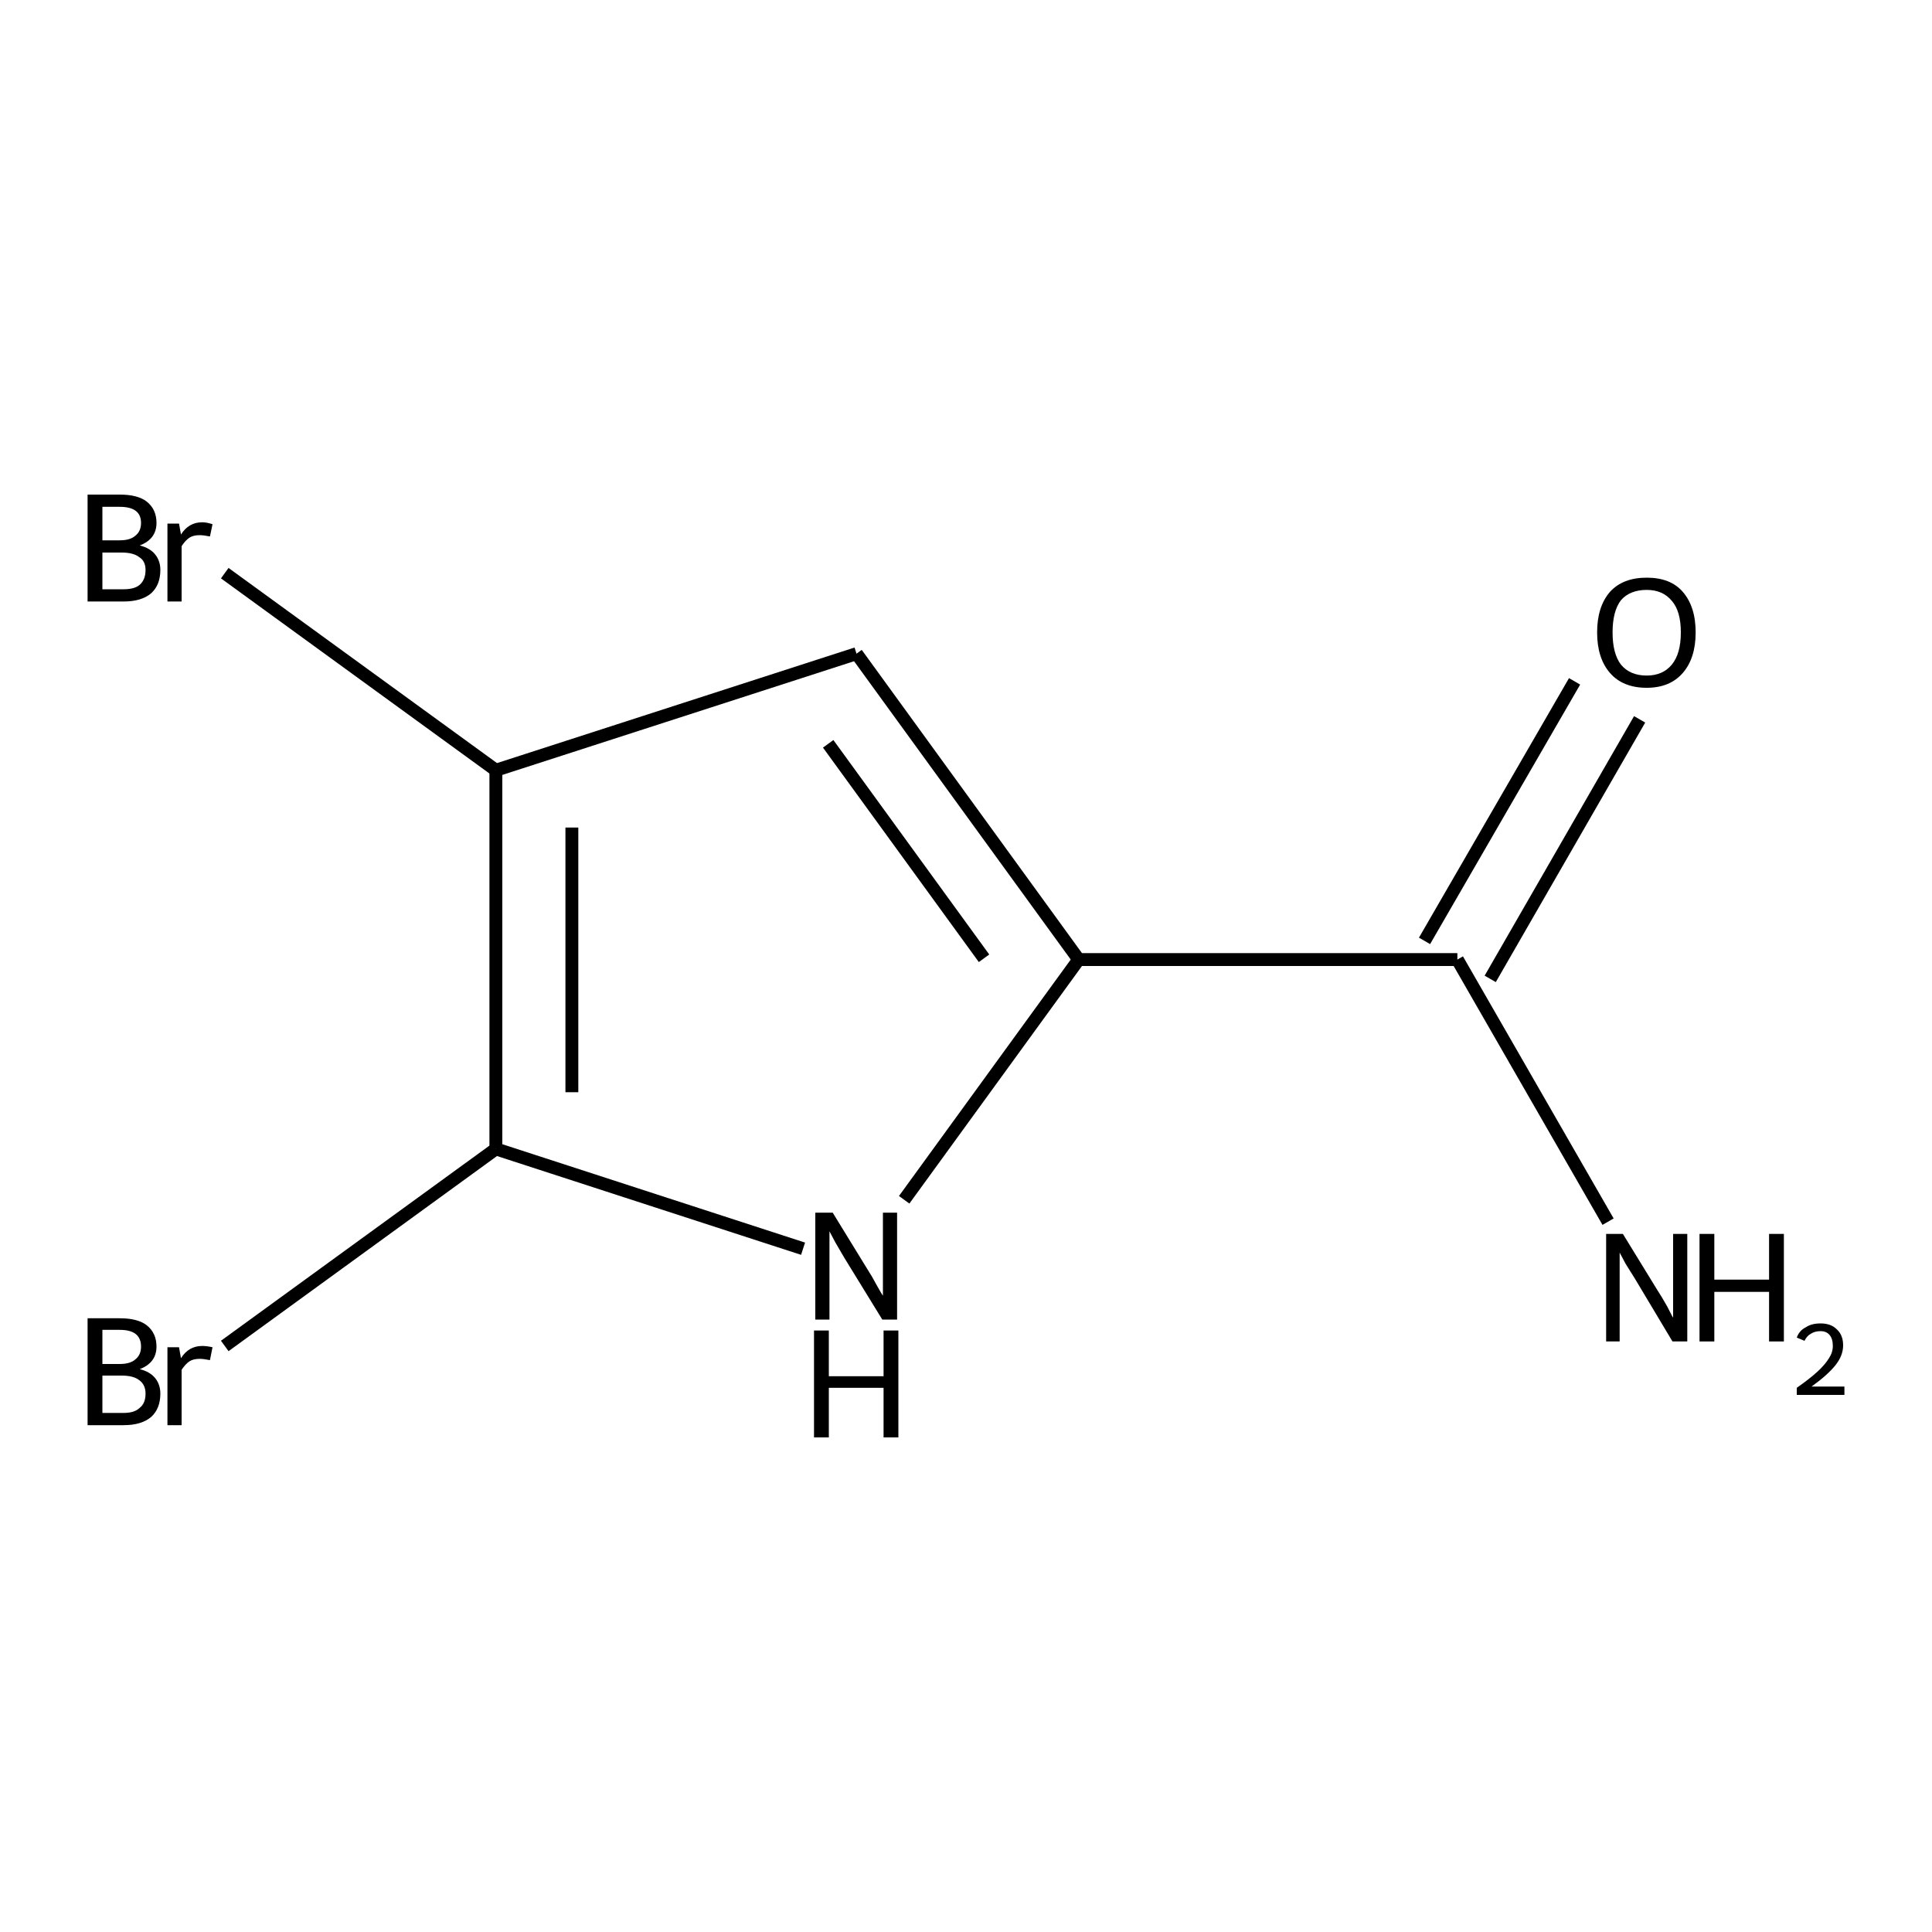 <?xml version='1.0' encoding='iso-8859-1'?>
<svg version='1.1' baseProfile='full'
              xmlns='http://www.w3.org/2000/svg'
                      xmlns:rdkit='http://www.rdkit.org/xml'
                      xmlns:xlink='http://www.w3.org/1999/xlink'
                  xml:space='preserve'
width='300px' height='300px' viewBox='0 0 300 300'>
<!-- END OF HEADER -->
<path class='bond-0 atom-0 atom-1' d='M 34.9,209.0 L 77.0,178.4' style='fill:none;fill-rule:evenodd;stroke:#000000;stroke-width:2.0px;stroke-linecap:butt;stroke-linejoin:miter;stroke-opacity:1' />
<path class='bond-1 atom-1 atom-2' d='M 77.0,178.4 L 124.7,193.9' style='fill:none;fill-rule:evenodd;stroke:#000000;stroke-width:2.0px;stroke-linecap:butt;stroke-linejoin:miter;stroke-opacity:1' />
<path class='bond-2 atom-2 atom-3' d='M 140.4,186.3 L 167.5,149.0' style='fill:none;fill-rule:evenodd;stroke:#000000;stroke-width:2.0px;stroke-linecap:butt;stroke-linejoin:miter;stroke-opacity:1' />
<path class='bond-3 atom-3 atom-4' d='M 167.5,149.0 L 133.0,101.5' style='fill:none;fill-rule:evenodd;stroke:#000000;stroke-width:2.0px;stroke-linecap:butt;stroke-linejoin:miter;stroke-opacity:1' />
<path class='bond-3 atom-3 atom-4' d='M 152.8,148.8 L 128.6,115.5' style='fill:none;fill-rule:evenodd;stroke:#000000;stroke-width:2.0px;stroke-linecap:butt;stroke-linejoin:miter;stroke-opacity:1' />
<path class='bond-4 atom-4 atom-5' d='M 133.0,101.5 L 77.0,119.6' style='fill:none;fill-rule:evenodd;stroke:#000000;stroke-width:2.0px;stroke-linecap:butt;stroke-linejoin:miter;stroke-opacity:1' />
<path class='bond-5 atom-5 atom-6' d='M 77.0,119.6 L 34.9,89.0' style='fill:none;fill-rule:evenodd;stroke:#000000;stroke-width:2.0px;stroke-linecap:butt;stroke-linejoin:miter;stroke-opacity:1' />
<path class='bond-6 atom-3 atom-7' d='M 167.5,149.0 L 226.3,149.0' style='fill:none;fill-rule:evenodd;stroke:#000000;stroke-width:2.0px;stroke-linecap:butt;stroke-linejoin:miter;stroke-opacity:1' />
<path class='bond-7 atom-7 atom-8' d='M 221.2,146.1 L 244.5,105.8' style='fill:none;fill-rule:evenodd;stroke:#000000;stroke-width:2.0px;stroke-linecap:butt;stroke-linejoin:miter;stroke-opacity:1' />
<path class='bond-7 atom-7 atom-8' d='M 231.4,152.0 L 254.6,111.7' style='fill:none;fill-rule:evenodd;stroke:#000000;stroke-width:2.0px;stroke-linecap:butt;stroke-linejoin:miter;stroke-opacity:1' />
<path class='bond-8 atom-7 atom-9' d='M 226.3,149.0 L 249.7,189.7' style='fill:none;fill-rule:evenodd;stroke:#000000;stroke-width:2.0px;stroke-linecap:butt;stroke-linejoin:miter;stroke-opacity:1' />
<path class='bond-9 atom-5 atom-1' d='M 77.0,119.6 L 77.0,178.4' style='fill:none;fill-rule:evenodd;stroke:#000000;stroke-width:2.0px;stroke-linecap:butt;stroke-linejoin:miter;stroke-opacity:1' />
<path class='bond-9 atom-5 atom-1' d='M 88.8,128.5 L 88.8,169.6' style='fill:none;fill-rule:evenodd;stroke:#000000;stroke-width:2.0px;stroke-linecap:butt;stroke-linejoin:miter;stroke-opacity:1' />
<path class='atom-0' d='M 21.7 212.6
Q 23.3 213.0, 24.1 214.0
Q 24.9 215.0, 24.9 216.4
Q 24.9 218.7, 23.5 220.0
Q 22.0 221.3, 19.2 221.3
L 13.6 221.3
L 13.6 204.7
L 18.6 204.7
Q 21.4 204.7, 22.8 205.8
Q 24.3 207.0, 24.3 209.1
Q 24.3 211.6, 21.7 212.6
M 15.9 206.5
L 15.9 211.8
L 18.6 211.8
Q 20.2 211.8, 21.0 211.1
Q 21.9 210.4, 21.9 209.1
Q 21.9 206.5, 18.6 206.5
L 15.9 206.5
M 19.2 219.4
Q 20.9 219.4, 21.7 218.6
Q 22.6 217.9, 22.6 216.4
Q 22.6 215.0, 21.6 214.3
Q 20.7 213.6, 18.9 213.6
L 15.9 213.6
L 15.9 219.4
L 19.2 219.4
' fill='#000000'/>
<path class='atom-0' d='M 27.8 209.2
L 28.1 210.9
Q 29.3 209.0, 31.4 209.0
Q 32.1 209.0, 33.0 209.2
L 32.6 211.2
Q 31.6 211.0, 31.0 211.0
Q 30.0 211.0, 29.4 211.4
Q 28.8 211.8, 28.2 212.7
L 28.2 221.3
L 26.0 221.3
L 26.0 209.2
L 27.8 209.2
' fill='#000000'/>
<path class='atom-2' d='M 129.3 188.3
L 134.7 197.1
Q 135.3 198.0, 136.1 199.5
Q 137.0 201.1, 137.1 201.2
L 137.1 188.3
L 139.3 188.3
L 139.3 204.9
L 137.0 204.9
L 131.1 195.3
Q 130.4 194.1, 129.7 192.9
Q 129.0 191.6, 128.8 191.2
L 128.8 204.9
L 126.6 204.9
L 126.6 188.3
L 129.3 188.3
' fill='#000000'/>
<path class='atom-2' d='M 126.4 206.6
L 128.7 206.6
L 128.7 213.7
L 137.2 213.7
L 137.2 206.6
L 139.5 206.6
L 139.5 223.2
L 137.2 223.2
L 137.2 215.5
L 128.7 215.5
L 128.7 223.2
L 126.4 223.2
L 126.4 206.6
' fill='#000000'/>
<path class='atom-6' d='M 21.7 84.7
Q 23.3 85.1, 24.1 86.1
Q 24.9 87.1, 24.9 88.5
Q 24.9 90.8, 23.5 92.1
Q 22.0 93.4, 19.2 93.4
L 13.6 93.4
L 13.6 76.8
L 18.6 76.8
Q 21.4 76.8, 22.8 77.9
Q 24.3 79.1, 24.3 81.2
Q 24.3 83.7, 21.7 84.7
M 15.9 78.7
L 15.9 83.9
L 18.6 83.9
Q 20.2 83.9, 21.0 83.2
Q 21.9 82.5, 21.9 81.2
Q 21.9 78.7, 18.6 78.7
L 15.9 78.7
M 19.2 91.5
Q 20.9 91.5, 21.7 90.8
Q 22.6 90.0, 22.6 88.5
Q 22.6 87.1, 21.6 86.5
Q 20.7 85.8, 18.9 85.8
L 15.9 85.8
L 15.9 91.5
L 19.2 91.5
' fill='#000000'/>
<path class='atom-6' d='M 27.8 81.3
L 28.1 83.0
Q 29.3 81.1, 31.4 81.1
Q 32.1 81.1, 33.0 81.4
L 32.6 83.3
Q 31.6 83.1, 31.0 83.1
Q 30.0 83.1, 29.4 83.5
Q 28.8 83.9, 28.2 84.8
L 28.2 93.4
L 26.0 93.4
L 26.0 81.3
L 27.8 81.3
' fill='#000000'/>
<path class='atom-8' d='M 248.0 98.2
Q 248.0 94.2, 250.0 91.9
Q 252.0 89.7, 255.7 89.7
Q 259.4 89.7, 261.3 91.9
Q 263.3 94.2, 263.3 98.2
Q 263.3 102.2, 261.3 104.5
Q 259.3 106.8, 255.7 106.8
Q 252.0 106.8, 250.0 104.5
Q 248.0 102.2, 248.0 98.2
M 255.7 104.9
Q 258.2 104.9, 259.6 103.2
Q 261.0 101.5, 261.0 98.2
Q 261.0 94.9, 259.6 93.3
Q 258.2 91.6, 255.7 91.6
Q 253.1 91.6, 251.7 93.2
Q 250.4 94.9, 250.4 98.2
Q 250.4 101.5, 251.7 103.2
Q 253.1 104.9, 255.7 104.9
' fill='#000000'/>
<path class='atom-9' d='M 252.0 191.6
L 257.4 200.4
Q 258.0 201.3, 258.9 202.9
Q 259.7 204.5, 259.8 204.6
L 259.8 191.6
L 262.0 191.6
L 262.0 208.3
L 259.7 208.3
L 253.9 198.6
Q 253.2 197.5, 252.4 196.2
Q 251.7 194.9, 251.5 194.5
L 251.5 208.3
L 249.4 208.3
L 249.4 191.6
L 252.0 191.6
' fill='#000000'/>
<path class='atom-9' d='M 263.9 191.6
L 266.2 191.6
L 266.2 198.7
L 274.7 198.7
L 274.7 191.6
L 277.0 191.6
L 277.0 208.3
L 274.7 208.3
L 274.7 200.6
L 266.2 200.6
L 266.2 208.3
L 263.9 208.3
L 263.9 191.6
' fill='#000000'/>
<path class='atom-9' d='M 279.0 207.7
Q 279.4 206.6, 280.4 206.1
Q 281.3 205.5, 282.7 205.5
Q 284.3 205.5, 285.2 206.4
Q 286.2 207.3, 286.2 208.9
Q 286.2 210.5, 285.0 212.0
Q 283.8 213.5, 281.3 215.3
L 286.4 215.3
L 286.4 216.6
L 279.0 216.6
L 279.0 215.5
Q 281.0 214.1, 282.2 213.0
Q 283.4 211.9, 284.0 210.9
Q 284.6 210.0, 284.6 209.0
Q 284.6 207.9, 284.1 207.3
Q 283.6 206.7, 282.7 206.7
Q 281.8 206.7, 281.2 207.1
Q 280.6 207.4, 280.2 208.2
L 279.0 207.7
' fill='#000000'/>
</svg>
